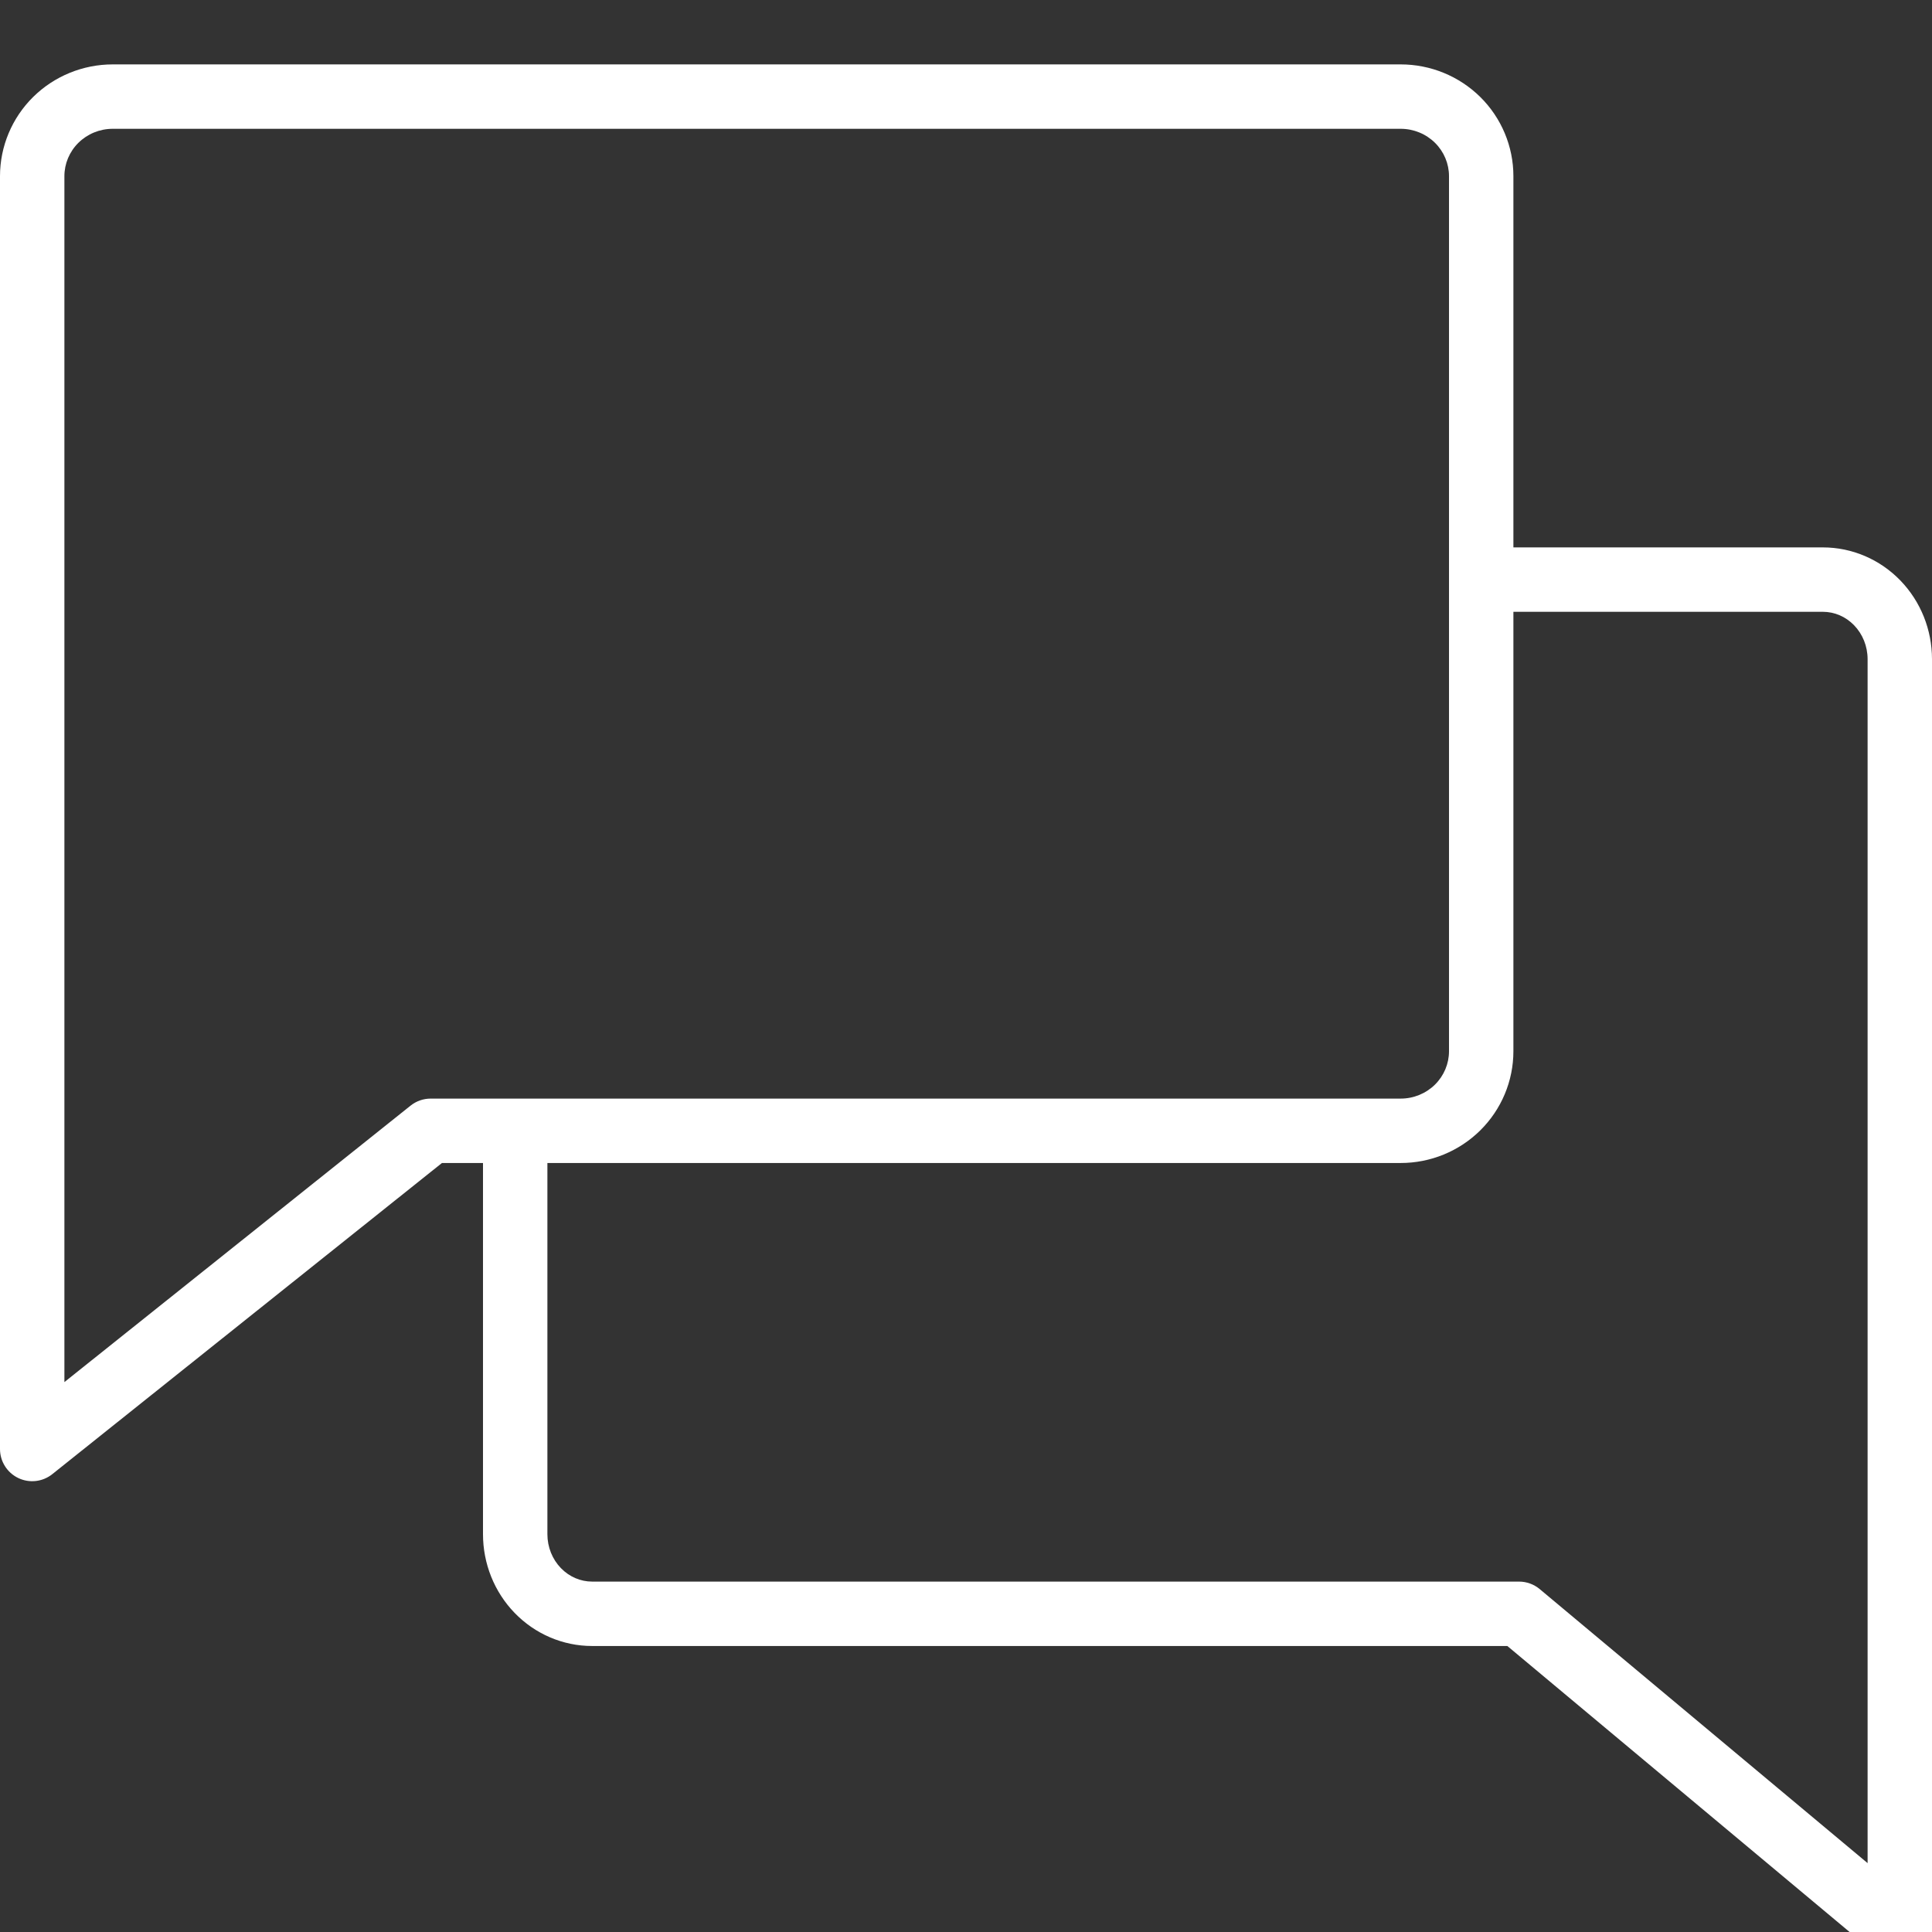 <svg width="60" height="60" viewBox="0 0 60 60" fill="none" xmlns="http://www.w3.org/2000/svg" class="w-[60px] h-[60px]">
<rect x="0" y="0" width="60" height="60" fill="#333333" stroke="none"/>
<g clip-path="url(#clip0_172_12944)">
<path fill-rule="evenodd" clip-rule="evenodd" d="M3.5 4C3.098 4 2.716 4.158 2.435 4.435C2.155 4.712 2 5.084 2 5.471V42.922L12.751 34.336C12.928 34.195 13.148 34.118 13.375 34.118H43.5C43.902 34.118 44.284 33.96 44.565 33.683C44.845 33.406 45 33.033 45 32.647V5.471C45 5.084 44.845 4.712 44.565 4.435C44.284 4.158 43.902 4 43.5 4H3.5ZM1.029 3.012C1.687 2.363 2.576 2 3.5 2H43.5C44.425 2 45.313 2.363 45.971 3.012C46.628 3.662 47 4.546 47 5.471V32.647C47 33.571 46.628 34.455 45.971 35.105C45.313 35.755 44.425 36.118 43.5 36.118H13.725L1.624 45.781C1.324 46.021 0.913 46.068 0.566 45.901C0.22 45.734 0 45.384 0 45V5.471C0 4.546 0.372 3.662 1.029 3.012Z" fill="white"/>
<path fill-rule="evenodd" clip-rule="evenodd" d="M45.667 18C45.667 17.448 46.114 17 46.667 17H56.611C57.521 17 58.386 17.374 59.019 18.029C59.651 18.682 60 19.561 60 20.471V60C60 60.388 59.775 60.741 59.423 60.906C59.072 61.07 58.657 61.016 58.359 60.767L46.812 51.118H18.389C17.479 51.118 16.613 50.743 15.981 50.089C15.349 49.436 15 48.557 15 47.647V35.294C15 34.742 15.448 34.294 16 34.294C16.552 34.294 17 34.742 17 35.294V47.647C17 48.048 17.154 48.425 17.419 48.699C17.682 48.971 18.032 49.118 18.389 49.118H47.175C47.409 49.118 47.636 49.2 47.816 49.35L58 57.861V20.471C58 20.07 57.846 19.692 57.581 19.419C57.318 19.146 56.968 19 56.611 19H46.667C46.114 19 45.667 18.552 45.667 18Z" fill="white"/>
</g>
<defs>
<clipPath id="clip0_172_12944">
<rect width="60" height="60" fill="white"/>
</clipPath>
</defs>
</svg>

